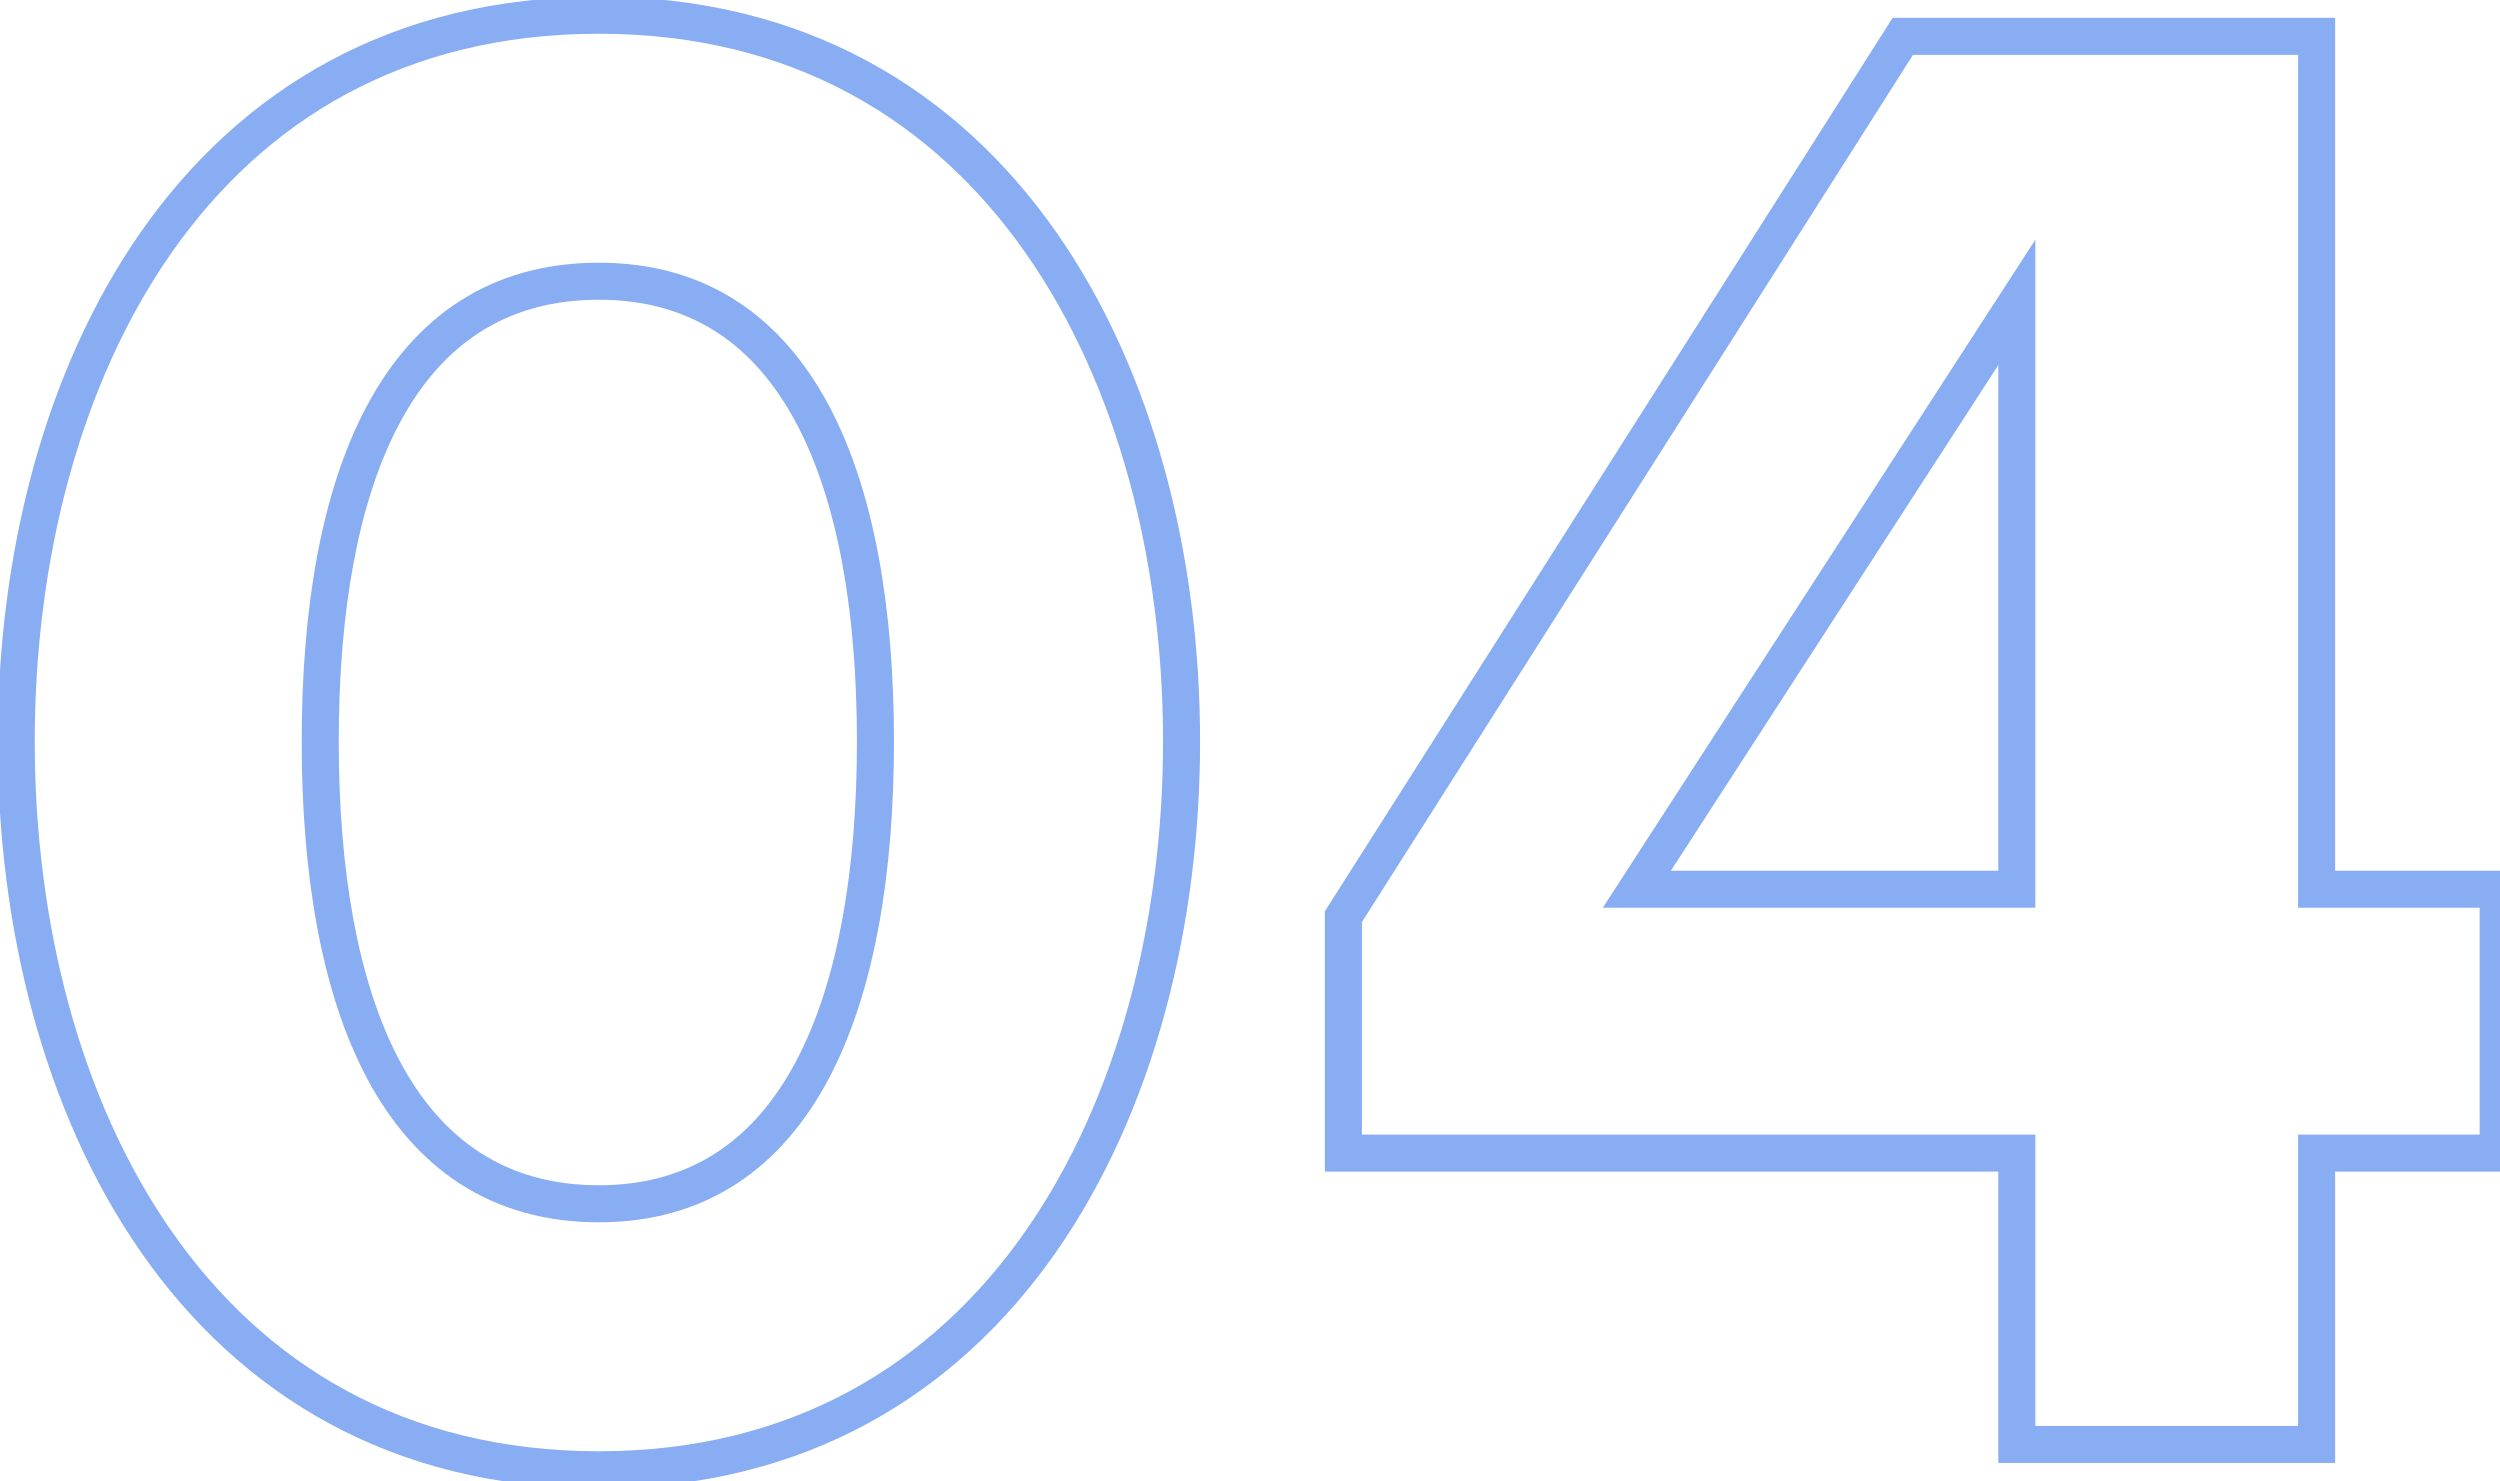 <svg width="135" height="80" viewBox="0 0 135 80" fill="none" xmlns="http://www.w3.org/2000/svg">
<path d="M-0.124 40.038C-0.124 49.988 2.332 60.036 7.622 67.628C12.939 75.257 21.102 80.368 32.34 80.368V78.368C21.804 78.368 14.235 73.618 9.263 66.484C4.265 59.313 1.876 49.696 1.876 40.038H-0.124ZM32.34 80.368C43.522 80.368 51.684 75.256 57.014 67.629C62.319 60.038 64.804 49.99 64.804 40.038H62.804C62.804 49.694 60.387 59.311 55.375 66.483C50.388 73.619 42.818 78.368 32.34 78.368V80.368ZM64.804 40.038C64.804 30.086 62.319 20.066 57.013 12.503C51.682 4.903 43.52 -0.178 32.34 -0.178V1.822C42.82 1.822 50.39 6.545 55.376 13.651C60.387 20.794 62.804 30.382 62.804 40.038H64.804ZM32.34 -0.178C21.104 -0.178 12.941 4.902 7.623 12.504C2.332 20.068 -0.124 30.088 -0.124 40.038H1.876C1.876 30.38 4.265 20.792 9.262 13.65C14.232 6.546 21.802 1.822 32.34 1.822V-0.178ZM46.274 40.038C46.274 46.98 45.254 53.031 42.985 57.311C40.751 61.524 37.33 64.004 32.34 64.004V66.004C38.18 66.004 42.226 63.012 44.752 58.248C47.242 53.55 48.274 47.118 48.274 40.038H46.274ZM32.34 64.004C27.289 64.004 23.84 61.52 21.594 57.309C19.312 53.03 18.292 46.98 18.292 40.038H16.292C16.292 47.118 17.323 53.551 19.83 58.25C22.372 63.017 26.447 66.004 32.34 66.004V64.004ZM18.292 40.038C18.292 33.096 19.313 27.075 21.593 22.827C23.837 18.647 27.284 16.186 32.34 16.186V14.186C26.452 14.186 22.375 17.14 19.831 21.881C17.323 26.553 16.292 32.958 16.292 40.038H18.292ZM32.34 16.186C37.334 16.186 40.755 18.642 42.986 22.825C45.254 27.074 46.274 33.096 46.274 40.038H48.274C48.274 32.958 47.242 26.554 44.751 21.883C42.222 17.145 38.176 14.186 32.34 14.186V16.186ZM108.909 78H107.909V79H108.909V78ZM125.097 78V79H126.097V78H125.097ZM125.097 62.268V61.268H124.097V62.268H125.097ZM134.901 62.268V63.268H135.901V62.268H134.901ZM134.901 48.018H135.901V47.018H134.901V48.018ZM125.097 48.018H124.097V49.018H125.097V48.018ZM125.097 1.962H126.097V0.962H125.097V1.962ZM102.753 1.962V0.962H102.204L101.909 1.426L102.753 1.962ZM72.543 49.5L71.699 48.964L71.543 49.209V49.5H72.543ZM72.543 62.268H71.543V63.268H72.543V62.268ZM108.909 62.268H109.909V61.268H108.909V62.268ZM108.909 16.326H109.909V12.942L108.07 15.783L108.909 16.326ZM108.909 48.018V49.018H109.909V48.018H108.909ZM88.389 48.018L87.55 47.474L86.551 49.018H88.389V48.018ZM108.909 79L125.097 79V77L108.909 77V79ZM126.097 78V62.268H124.097V78H126.097ZM125.097 63.268H134.901V61.268H125.097V63.268ZM135.901 62.268V48.018H133.901V62.268H135.901ZM134.901 47.018H125.097V49.018H134.901V47.018ZM126.097 48.018V1.962H124.097V48.018H126.097ZM125.097 0.962H102.753V2.962H125.097V0.962ZM101.909 1.426L71.699 48.964L73.387 50.036L103.597 2.498L101.909 1.426ZM71.543 49.5V62.268H73.543V49.5H71.543ZM72.543 63.268H108.909V61.268H72.543V63.268ZM107.909 62.268V78H109.909V62.268H107.909ZM107.909 16.326V48.018H109.909V16.326H107.909ZM108.909 47.018H88.389V49.018H108.909V47.018ZM89.229 48.562L109.749 16.869L108.07 15.783L87.55 47.474L89.229 48.562Z" fill="#88ADF2"/>
</svg>
